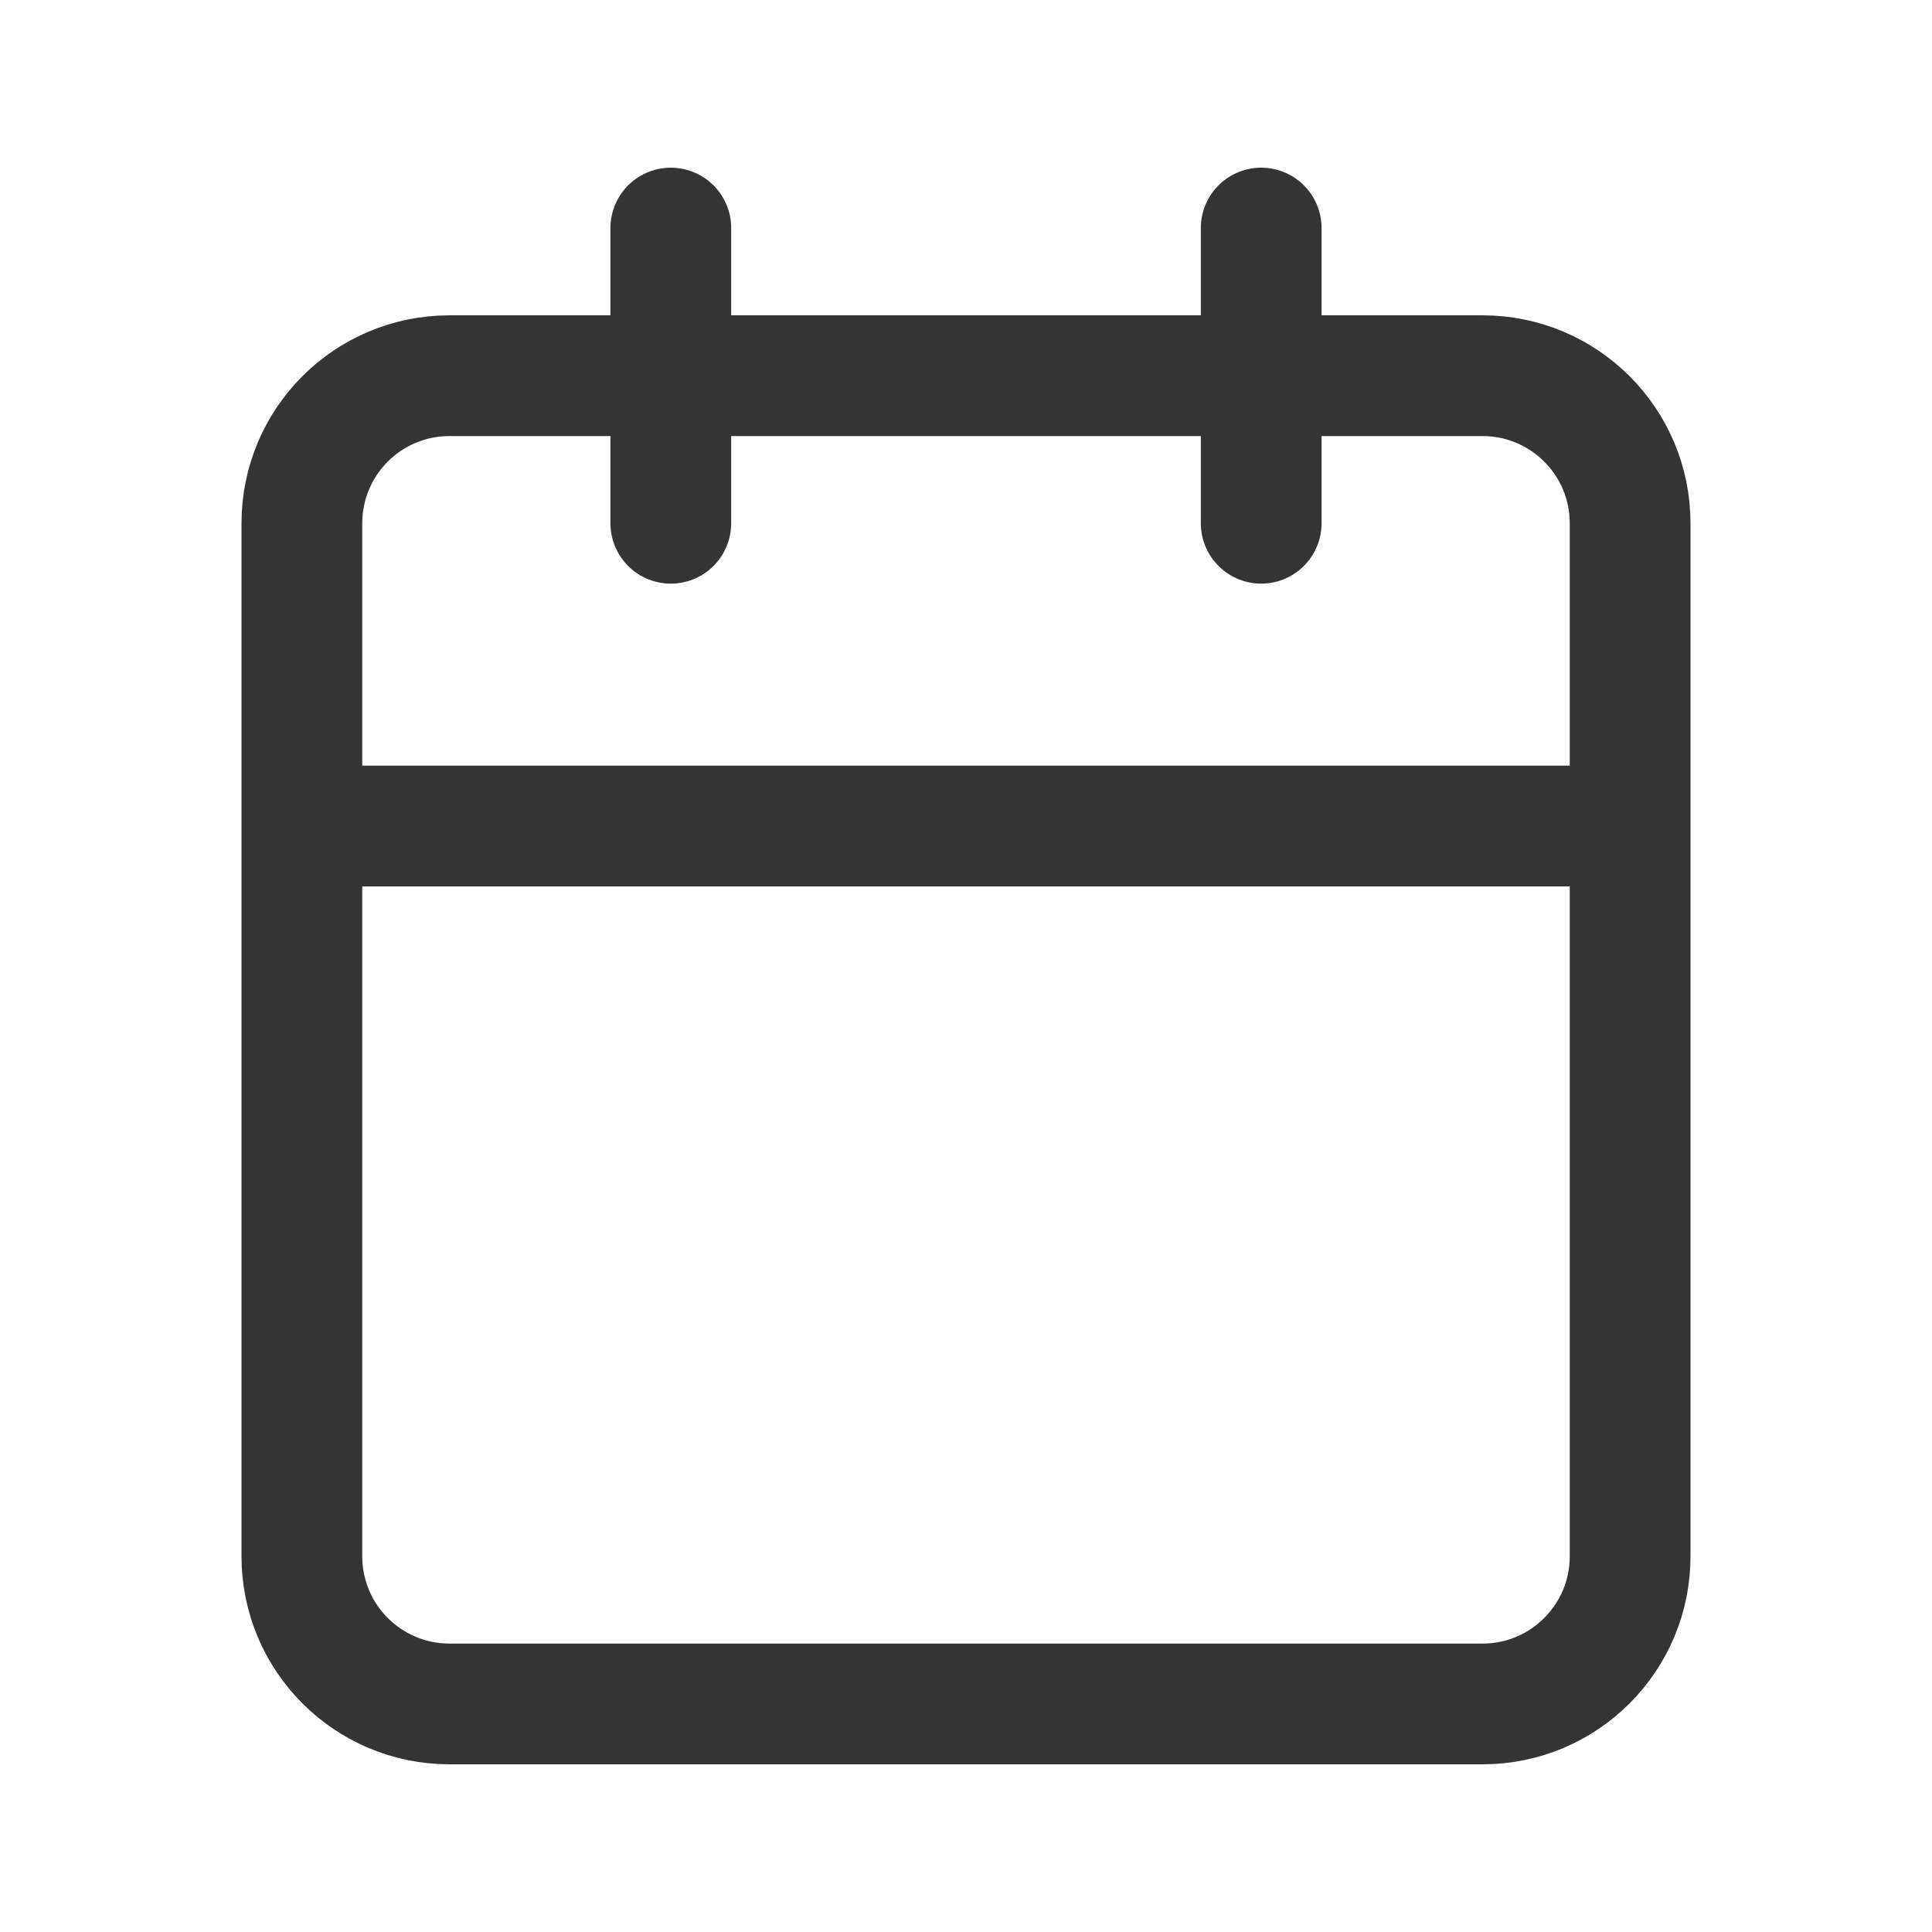 <svg xmlns="http://www.w3.org/2000/svg" width="24" height="24" viewBox="0 0 24 24" fill="none">
<path d="M18.417 4.667H5.583C4.571 4.667 3.75 5.487 3.75 6.5V19.333C3.75 20.346 4.571 21.167 5.583 21.167H18.417C19.429 21.167 20.25 20.346 20.25 19.333V6.5C20.25 5.487 19.429 4.667 18.417 4.667Z" stroke="#343434" stroke-width="1.5" stroke-linecap="round" stroke-linejoin="round"/>
<path d="M15.667 2.833V6.5" stroke="#343434" stroke-width="1.5" stroke-linecap="round" stroke-linejoin="round"/>
<path d="M8.333 2.833V6.5" stroke="#343434" stroke-width="1.5" stroke-linecap="round" stroke-linejoin="round"/>
<path d="M4.631 10.261L20.215 10.261" stroke="#343434" stroke-width="1.5" stroke-linecap="square" stroke-linejoin="round"/>
</svg>